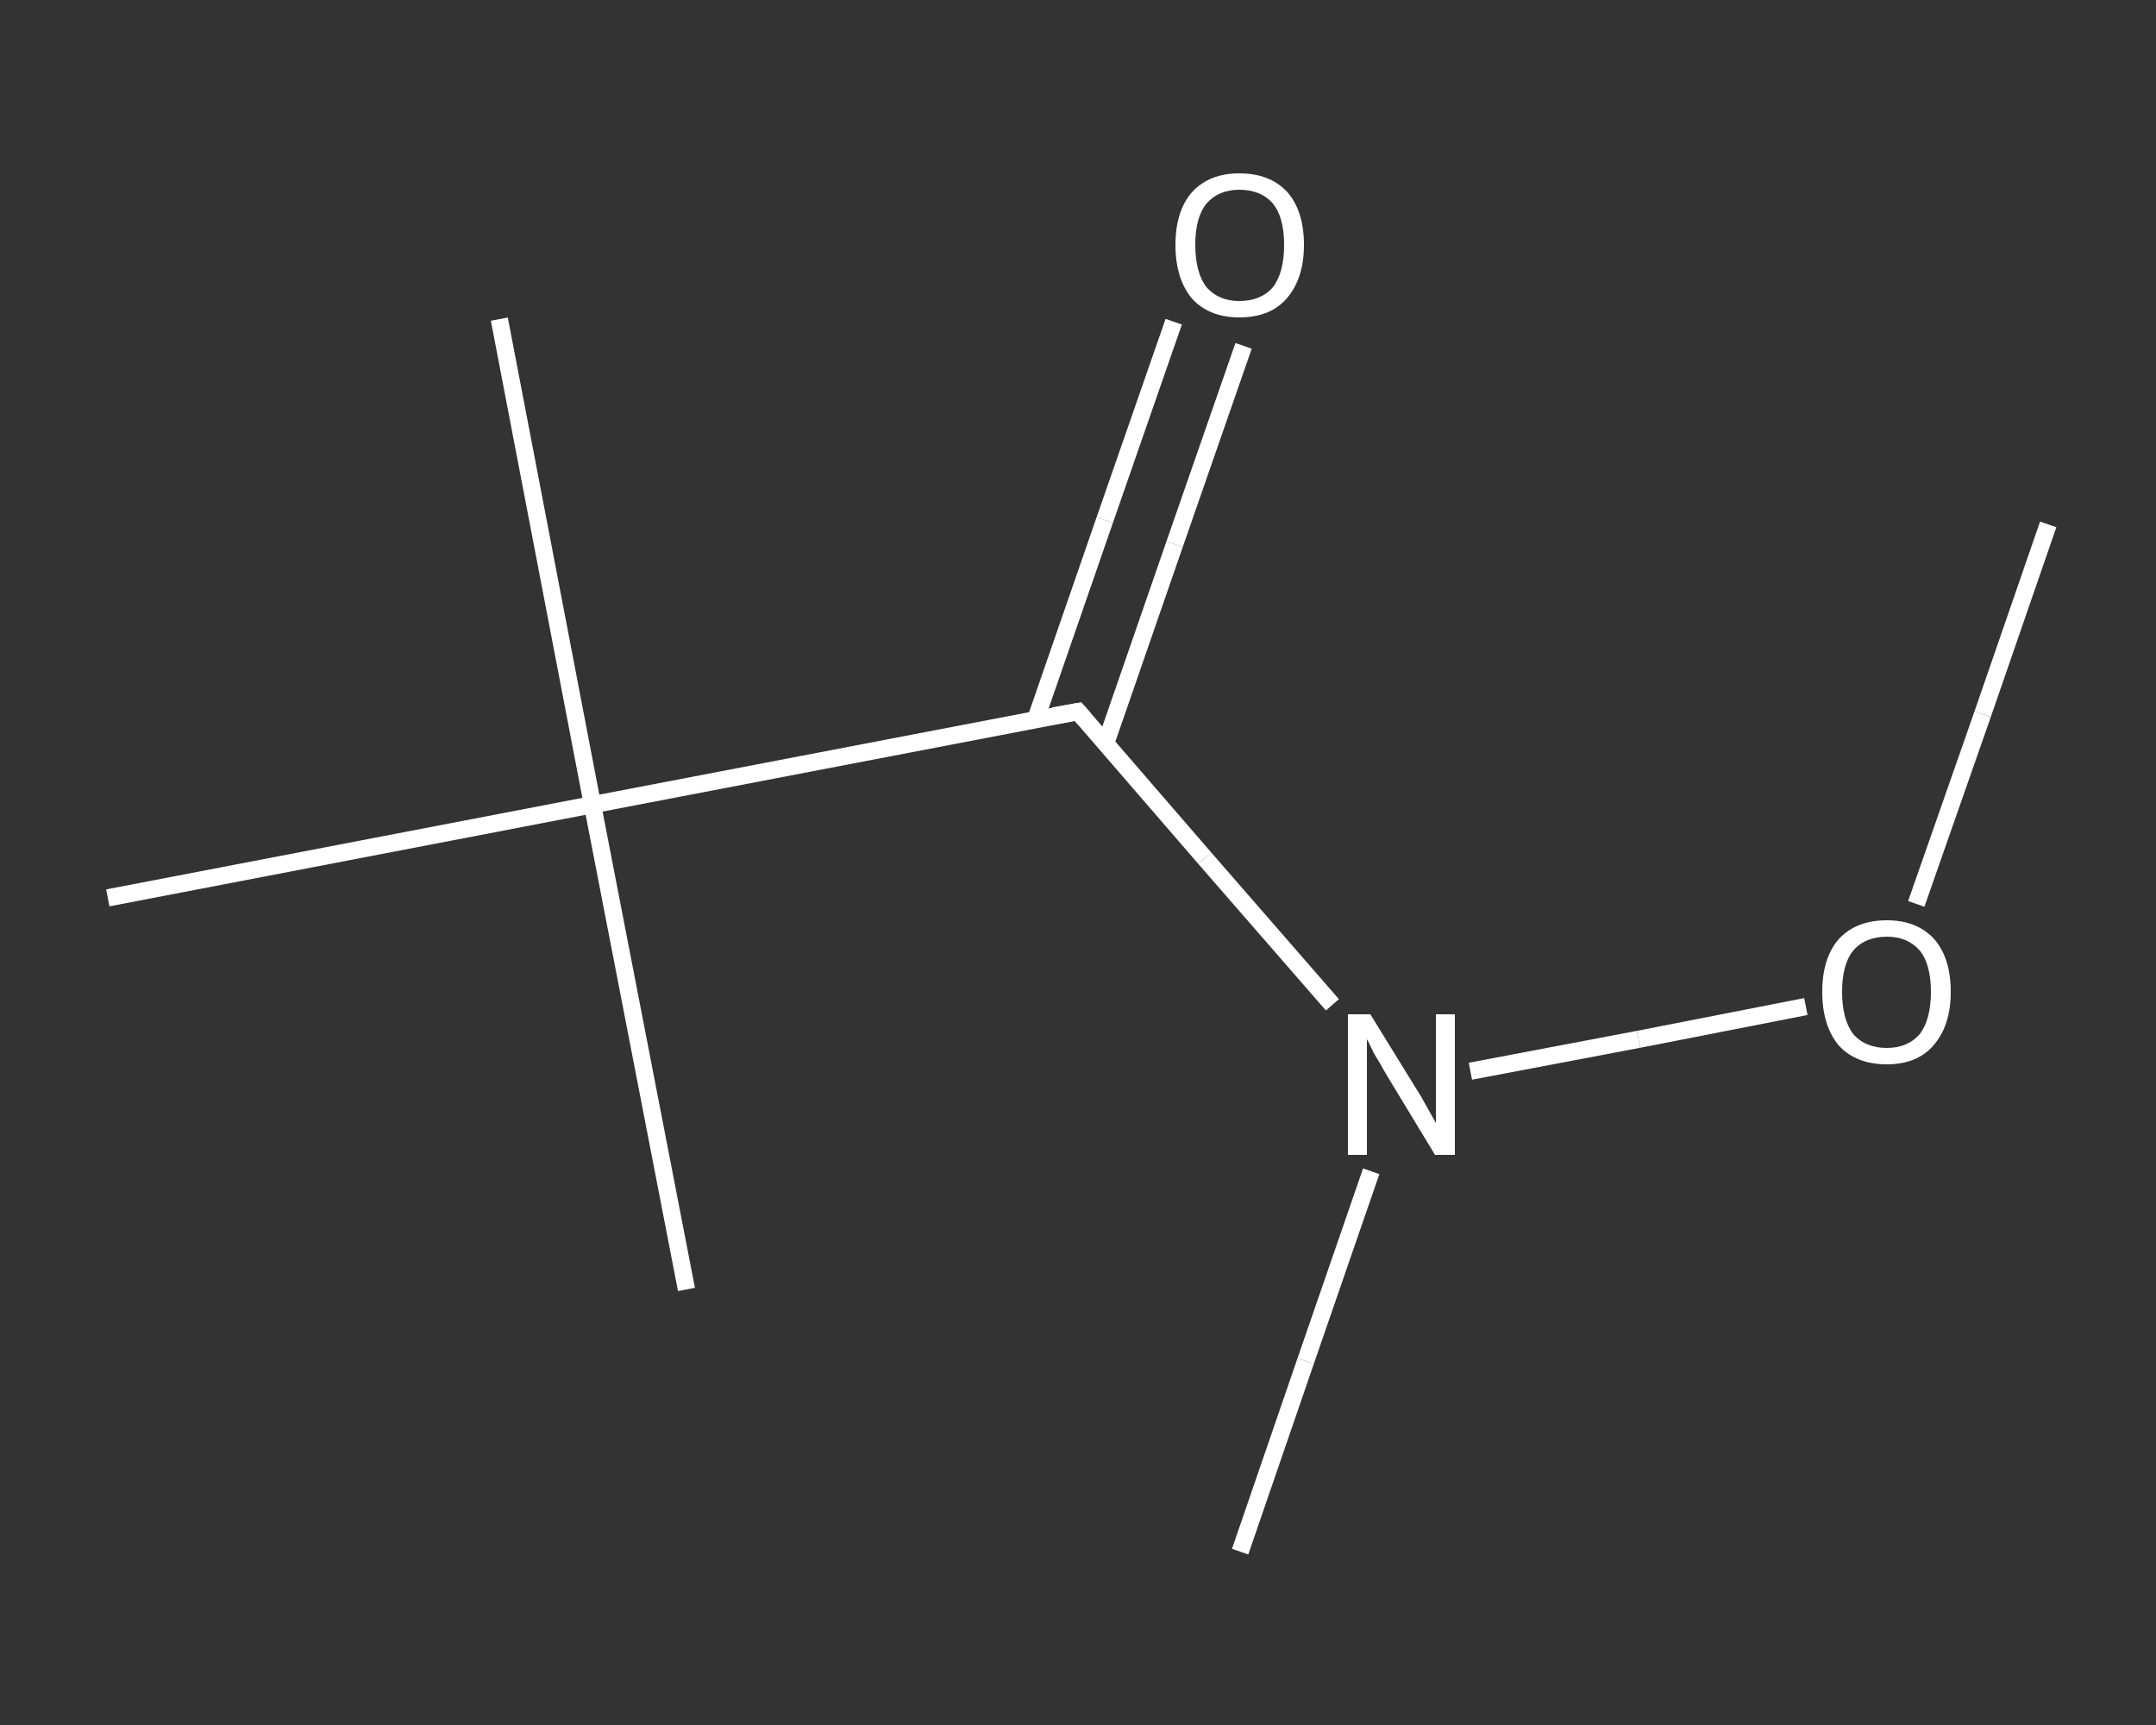 <?xml version='1.0' encoding='iso-8859-1'?>
<svg version='1.1' baseProfile='full'
              xmlns='http://www.w3.org/2000/svg'
                      xmlns:rdkit='http://www.rdkit.org/xml'
                      xmlns:xlink='http://www.w3.org/1999/xlink'
                  xml:space='preserve'
width='250px' height='200px' viewBox='0 0 250 200'>
<rect x="0" y="0" width="250" height="200" fill="#333333" stroke="none"/>
<!-- END OF HEADER -->
<rect style='opacity:1.0;fill:transparent;stroke:none' width='250.0' height='200.0' x='0.0' y='0.0'> </rect>
<path class='bond-0 atom-0 atom-1' d='M 237.5,60.8 L 229.9,82.8' style='fill:none;fill-rule:evenodd;stroke:#FFFFFF;stroke-width:2.0px;stroke-linecap:butt;stroke-linejoin:miter;stroke-opacity:1' />
<path class='bond-0 atom-0 atom-1' d='M 229.9,82.8 L 222.2,104.8' style='fill:none;fill-rule:evenodd;stroke:#FFFFFF;stroke-width:2.0px;stroke-linecap:butt;stroke-linejoin:miter;stroke-opacity:1' />
<path class='bond-1 atom-1 atom-2' d='M 209.4,116.7 L 190.0,120.5' style='fill:none;fill-rule:evenodd;stroke:#FFFFFF;stroke-width:2.0px;stroke-linecap:butt;stroke-linejoin:miter;stroke-opacity:1' />
<path class='bond-1 atom-1 atom-2' d='M 190.0,120.5 L 170.5,124.2' style='fill:none;fill-rule:evenodd;stroke:#FFFFFF;stroke-width:2.0px;stroke-linecap:butt;stroke-linejoin:miter;stroke-opacity:1' />
<path class='bond-2 atom-2 atom-3' d='M 159.0,135.8 L 151.4,157.8' style='fill:none;fill-rule:evenodd;stroke:#FFFFFF;stroke-width:2.0px;stroke-linecap:butt;stroke-linejoin:miter;stroke-opacity:1' />
<path class='bond-2 atom-2 atom-3' d='M 151.4,157.8 L 143.8,179.9' style='fill:none;fill-rule:evenodd;stroke:#FFFFFF;stroke-width:2.0px;stroke-linecap:butt;stroke-linejoin:miter;stroke-opacity:1' />
<path class='bond-3 atom-2 atom-4' d='M 154.5,116.5 L 139.7,99.5' style='fill:none;fill-rule:evenodd;stroke:#FFFFFF;stroke-width:2.0px;stroke-linecap:butt;stroke-linejoin:miter;stroke-opacity:1' />
<path class='bond-3 atom-2 atom-4' d='M 139.7,99.5 L 125.0,82.5' style='fill:none;fill-rule:evenodd;stroke:#FFFFFF;stroke-width:2.0px;stroke-linecap:butt;stroke-linejoin:miter;stroke-opacity:1' />
<path class='bond-4 atom-4 atom-5' d='M 128.2,86.2 L 136.2,63.1' style='fill:none;fill-rule:evenodd;stroke:#FFFFFF;stroke-width:2.0px;stroke-linecap:butt;stroke-linejoin:miter;stroke-opacity:1' />
<path class='bond-4 atom-4 atom-5' d='M 136.2,63.1 L 144.2,40.1' style='fill:none;fill-rule:evenodd;stroke:#FFFFFF;stroke-width:2.0px;stroke-linecap:butt;stroke-linejoin:miter;stroke-opacity:1' />
<path class='bond-4 atom-4 atom-5' d='M 120.1,83.4 L 128.1,60.3' style='fill:none;fill-rule:evenodd;stroke:#FFFFFF;stroke-width:2.0px;stroke-linecap:butt;stroke-linejoin:miter;stroke-opacity:1' />
<path class='bond-4 atom-4 atom-5' d='M 128.1,60.3 L 136.1,37.3' style='fill:none;fill-rule:evenodd;stroke:#FFFFFF;stroke-width:2.0px;stroke-linecap:butt;stroke-linejoin:miter;stroke-opacity:1' />
<path class='bond-5 atom-4 atom-6' d='M 125.0,82.5 L 68.7,93.3' style='fill:none;fill-rule:evenodd;stroke:#FFFFFF;stroke-width:2.0px;stroke-linecap:butt;stroke-linejoin:miter;stroke-opacity:1' />
<path class='bond-6 atom-6 atom-7' d='M 68.7,93.3 L 57.9,37.0' style='fill:none;fill-rule:evenodd;stroke:#FFFFFF;stroke-width:2.0px;stroke-linecap:butt;stroke-linejoin:miter;stroke-opacity:1' />
<path class='bond-7 atom-6 atom-8' d='M 68.7,93.3 L 79.6,149.5' style='fill:none;fill-rule:evenodd;stroke:#FFFFFF;stroke-width:2.0px;stroke-linecap:butt;stroke-linejoin:miter;stroke-opacity:1' />
<path class='bond-8 atom-6 atom-9' d='M 68.7,93.3 L 12.5,104.1' style='fill:none;fill-rule:evenodd;stroke:#FFFFFF;stroke-width:2.0px;stroke-linecap:butt;stroke-linejoin:miter;stroke-opacity:1' />
<path d='M 125.7,83.3 L 125.0,82.5 L 122.2,83.0' style='fill:none;stroke:#FFFFFF;stroke-width:2.0px;stroke-linecap:butt;stroke-linejoin:miter;stroke-opacity:1;' />
<path class='atom-1' d='M 211.3 115.0
Q 211.3 111.1, 213.2 108.9
Q 215.2 106.7, 218.8 106.7
Q 222.3 106.7, 224.3 108.9
Q 226.2 111.1, 226.2 115.0
Q 226.2 118.9, 224.2 121.2
Q 222.3 123.4, 218.8 123.4
Q 215.2 123.4, 213.2 121.2
Q 211.3 118.9, 211.3 115.0
M 218.8 121.5
Q 221.2 121.5, 222.6 119.9
Q 223.9 118.2, 223.9 115.0
Q 223.9 111.8, 222.6 110.2
Q 221.2 108.6, 218.8 108.6
Q 216.3 108.6, 214.9 110.2
Q 213.6 111.8, 213.6 115.0
Q 213.6 118.2, 214.9 119.9
Q 216.3 121.5, 218.8 121.5
' fill='#FFFFFF'/>
<path class='atom-2' d='M 158.9 117.6
L 164.2 126.2
Q 164.8 127.1, 165.6 128.6
Q 166.5 130.2, 166.5 130.2
L 166.5 117.6
L 168.7 117.6
L 168.7 133.9
L 166.4 133.9
L 160.7 124.5
Q 160.1 123.4, 159.3 122.1
Q 158.7 120.8, 158.5 120.5
L 158.5 133.9
L 156.3 133.9
L 156.3 117.6
L 158.9 117.6
' fill='#FFFFFF'/>
<path class='atom-5' d='M 136.3 28.4
Q 136.3 24.5, 138.2 22.3
Q 140.2 20.1, 143.7 20.1
Q 147.3 20.1, 149.3 22.3
Q 151.2 24.5, 151.2 28.4
Q 151.2 32.3, 149.2 34.6
Q 147.3 36.8, 143.7 36.8
Q 140.2 36.8, 138.2 34.6
Q 136.3 32.3, 136.3 28.4
M 143.7 34.9
Q 146.2 34.9, 147.6 33.3
Q 148.9 31.6, 148.9 28.4
Q 148.9 25.2, 147.6 23.6
Q 146.2 22.0, 143.7 22.0
Q 141.3 22.0, 139.9 23.6
Q 138.6 25.2, 138.6 28.4
Q 138.6 31.6, 139.9 33.3
Q 141.3 34.9, 143.7 34.9
' fill='#FFFFFF'/>
</svg>
